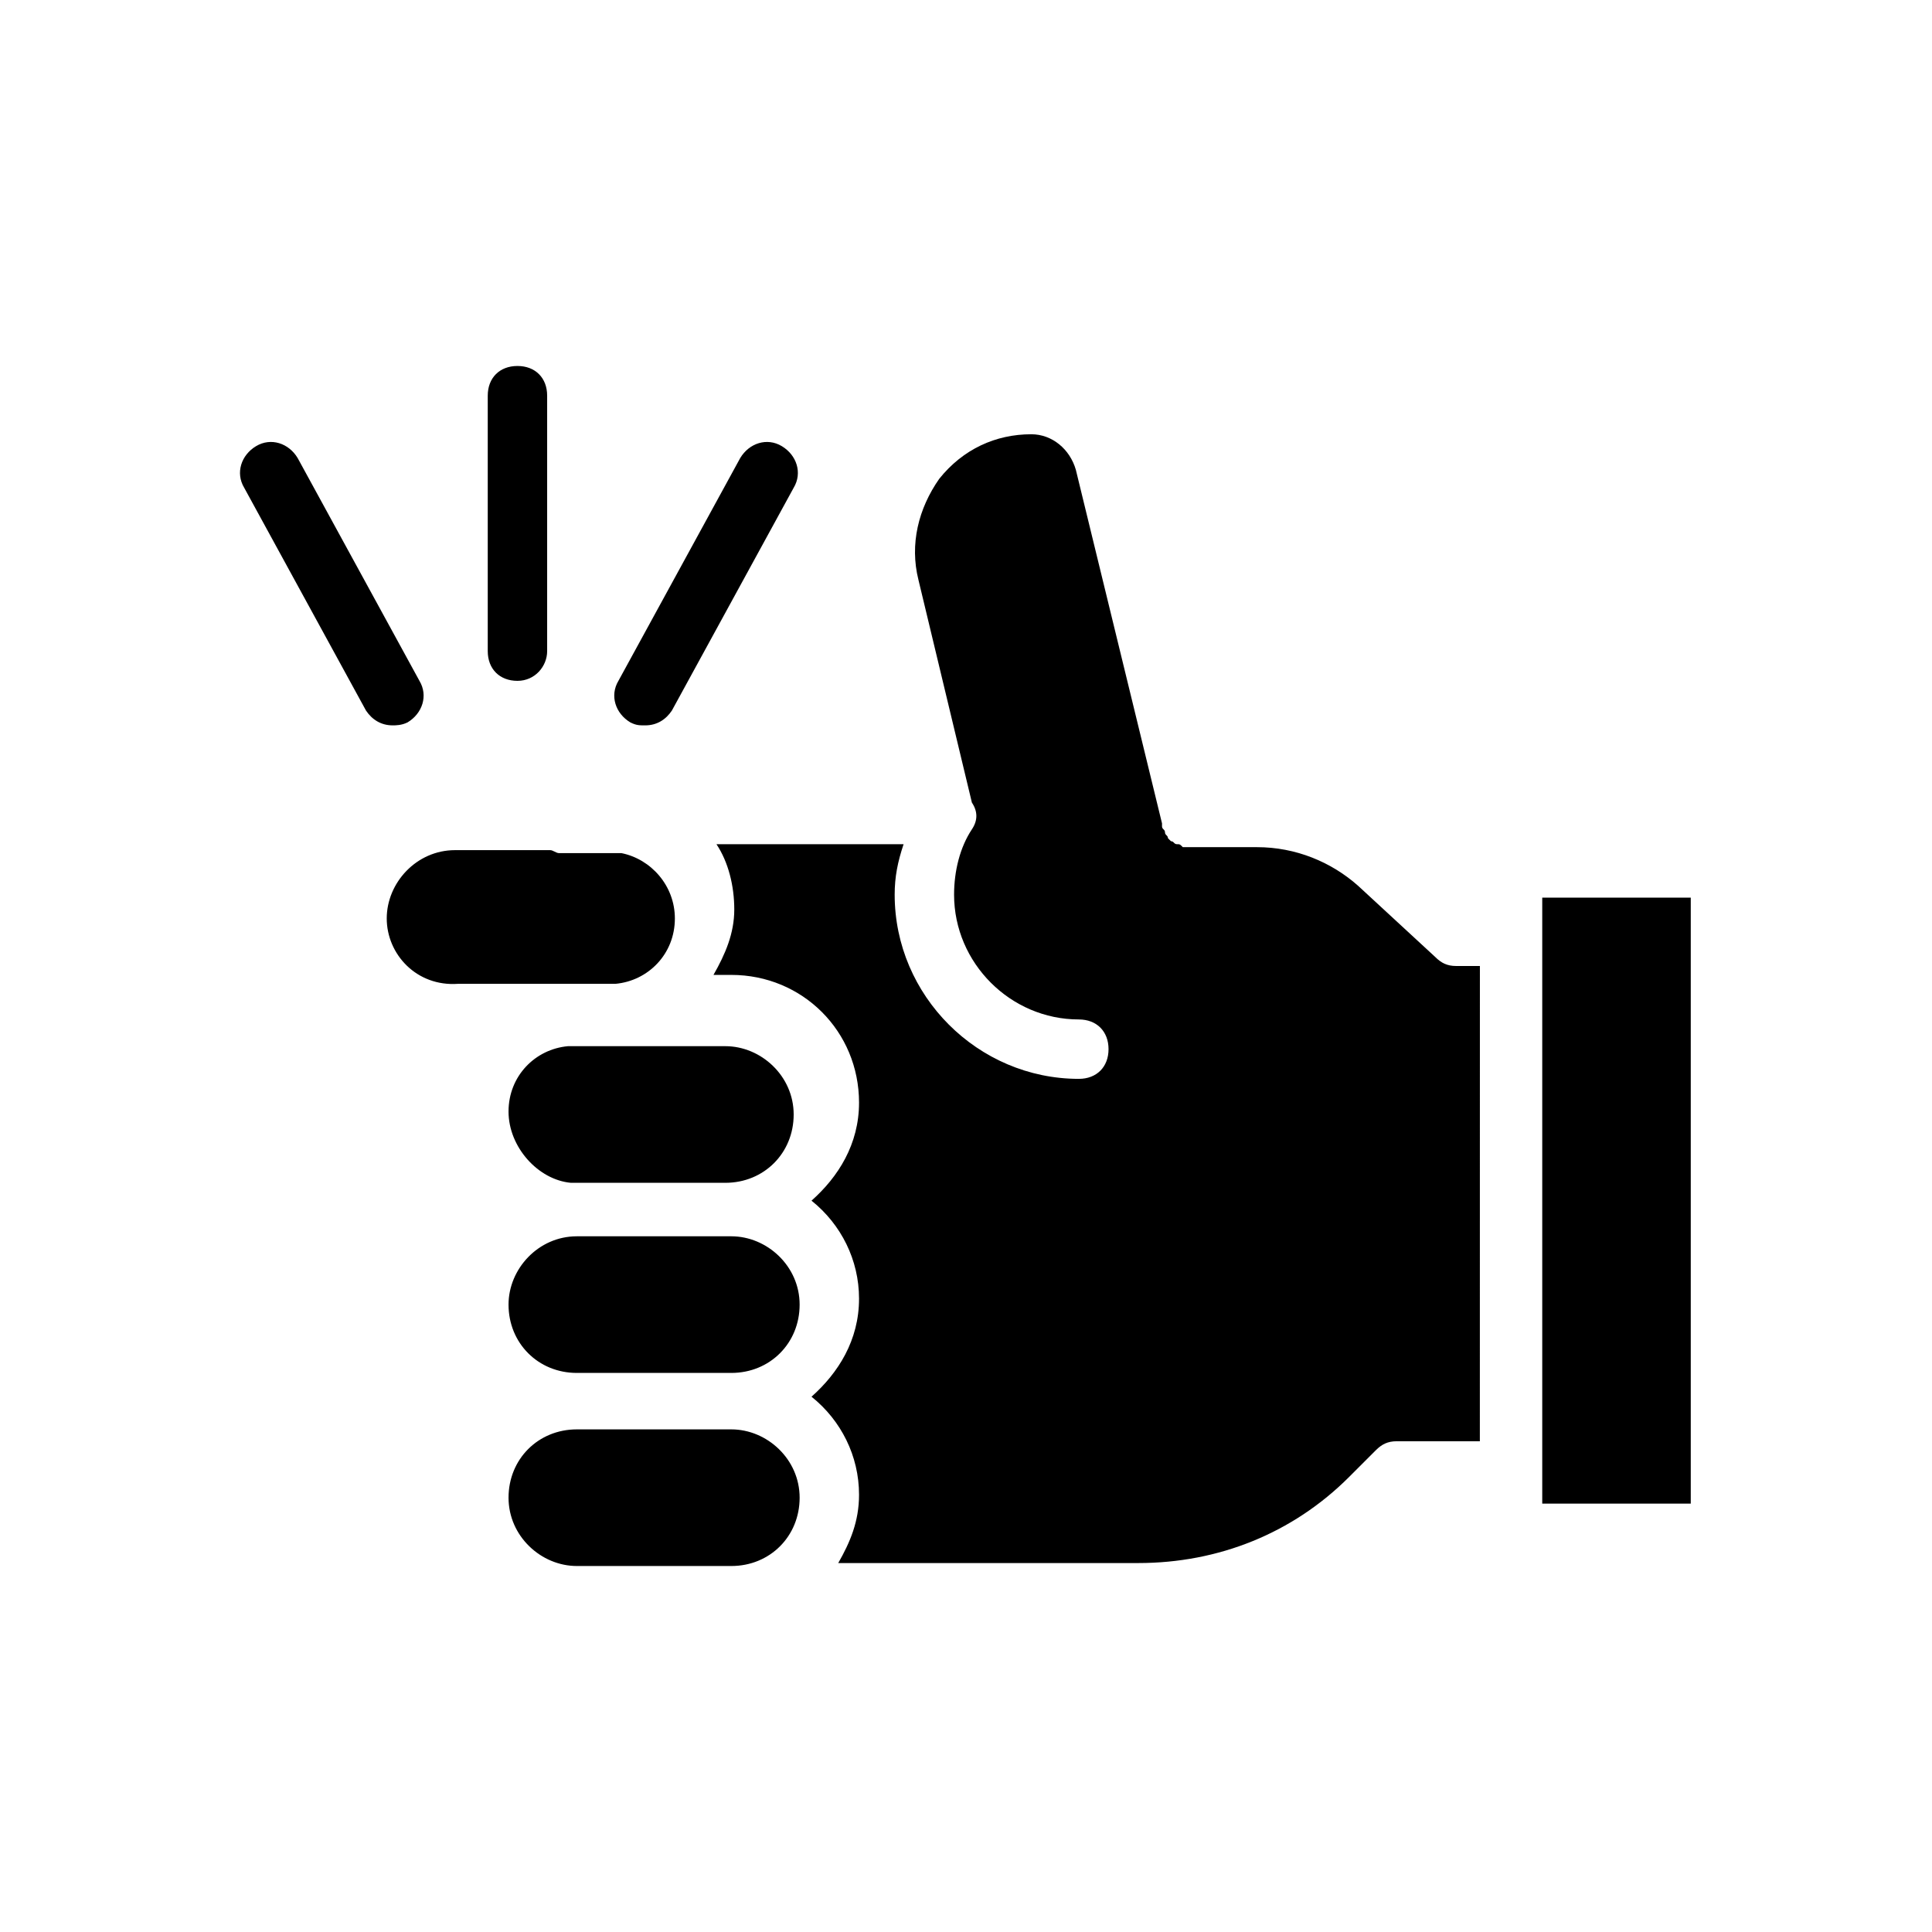 <?xml version="1.0" encoding="UTF-8"?>
<!-- Uploaded to: SVG Repo, www.svgrepo.com, Generator: SVG Repo Mixer Tools -->
<svg fill="#000000" width="800px" height="800px" version="1.1" viewBox="144 144 512 512" xmlns="http://www.w3.org/2000/svg">
 <g>
  <path d="m281.13 324.43c-4.723 0-7.871-3.148-7.871-7.871v-67.699c0-4.723 3.148-7.871 7.871-7.871 4.723 0 7.871 3.148 7.871 7.871v67.699c0 3.938-3.148 7.871-7.871 7.871z"/>
  <path d="m314.98 336.23c-1.574 0-2.363 0-3.938-0.789-3.938-2.363-5.512-7.086-3.148-11.02l32.273-59.039c2.363-3.938 7.086-5.512 11.02-3.148 3.938 2.363 5.512 7.086 3.148 11.02l-32.273 59.039c-1.57 2.363-3.934 3.938-7.082 3.938z"/>
  <path d="m248.07 336.23c-3.148 0-5.512-1.574-7.086-3.938l-32.273-59.039c-2.363-3.938-0.789-8.66 3.148-11.02 3.938-2.363 8.66-0.789 11.02 3.148l32.273 59.039c2.363 3.938 0.789 8.66-3.148 11.02-1.574 0.789-3.148 0.789-3.934 0.789z"/>
  <path d="m246.49 387.4c0-9.445 7.871-18.105 18.105-18.105h25.191c0.789 0 1.574 0.789 2.363 0.789h16.531c7.871 1.574 14.168 8.66 14.168 17.32 0 9.445-7.086 16.531-15.742 17.32h-9.445-1.574-30.699c-11.023 0.781-18.898-7.875-18.898-17.324zm32.277 51.168c0-9.445 7.086-16.531 15.742-17.32h9.445 1.574 30.699c9.445 0 18.105 7.871 18.105 18.105s-7.871 18.105-18.105 18.105h-40.934c-8.656-0.785-16.527-9.441-16.527-18.891zm0 51.168c0-9.445 7.871-18.105 18.105-18.105h40.934c9.445 0 18.105 7.871 18.105 18.105s-7.871 18.105-18.105 18.105h-40.934c-10.234 0-18.105-7.871-18.105-18.105zm41.723 69.273h-23.617c-9.445 0-18.105-7.871-18.105-18.105s7.871-18.105 18.105-18.105h40.934c9.445 0 18.105 7.871 18.105 18.105s-7.871 18.105-18.105 18.105zm193.65-33.062c-2.363 0-3.938 0.789-5.512 2.363l-7.086 7.086c-14.957 14.957-34.637 22.828-55.891 22.828h-79.508c3.148-5.512 5.512-11.02 5.512-18.105 0-10.234-4.723-19.68-12.594-25.977 7.086-6.297 12.594-14.957 12.594-25.977 0-10.234-4.723-19.68-12.594-25.977 7.086-6.297 12.594-14.957 12.594-25.977 0-18.895-14.957-33.852-33.852-33.852h-4.723c3.148-5.512 5.512-11.02 5.512-17.32 0-6.297-1.574-12.594-4.723-17.32h49.594c-1.574 4.723-2.363 8.66-2.363 13.383 0 26.766 22.043 48.805 48.805 48.805 4.723 0 7.871-3.148 7.871-7.871 0-4.723-3.148-7.871-7.871-7.871-18.105 0-33.062-14.957-33.062-33.062 0-6.297 1.574-12.594 4.723-17.32 1.574-2.363 1.574-4.723 0-7.086l-14.168-59.039c-2.363-9.445 0-18.895 5.512-26.766 6.297-7.871 14.957-11.809 24.402-11.809 5.512 0 10.234 3.938 11.809 9.445l22.828 93.676v0.789c0 0.789 0.789 0.789 0.789 1.574 0 0.789 0.789 0.789 0.789 1.574 0 0 0.789 0.789 0.789 0.789 0.789 0 0.789 0.789 1.574 0.789 0.789 0 0.789 0 1.574 0.789h1.574 0.789 17.32c10.234 0 19.68 3.938 26.766 10.234l20.469 18.895c1.574 1.574 3.148 2.363 5.512 2.363h6.297l-0.012 125.95zm77.93 16.531h-39.359v-160.59h39.359z"/>
 </g>
</svg>
